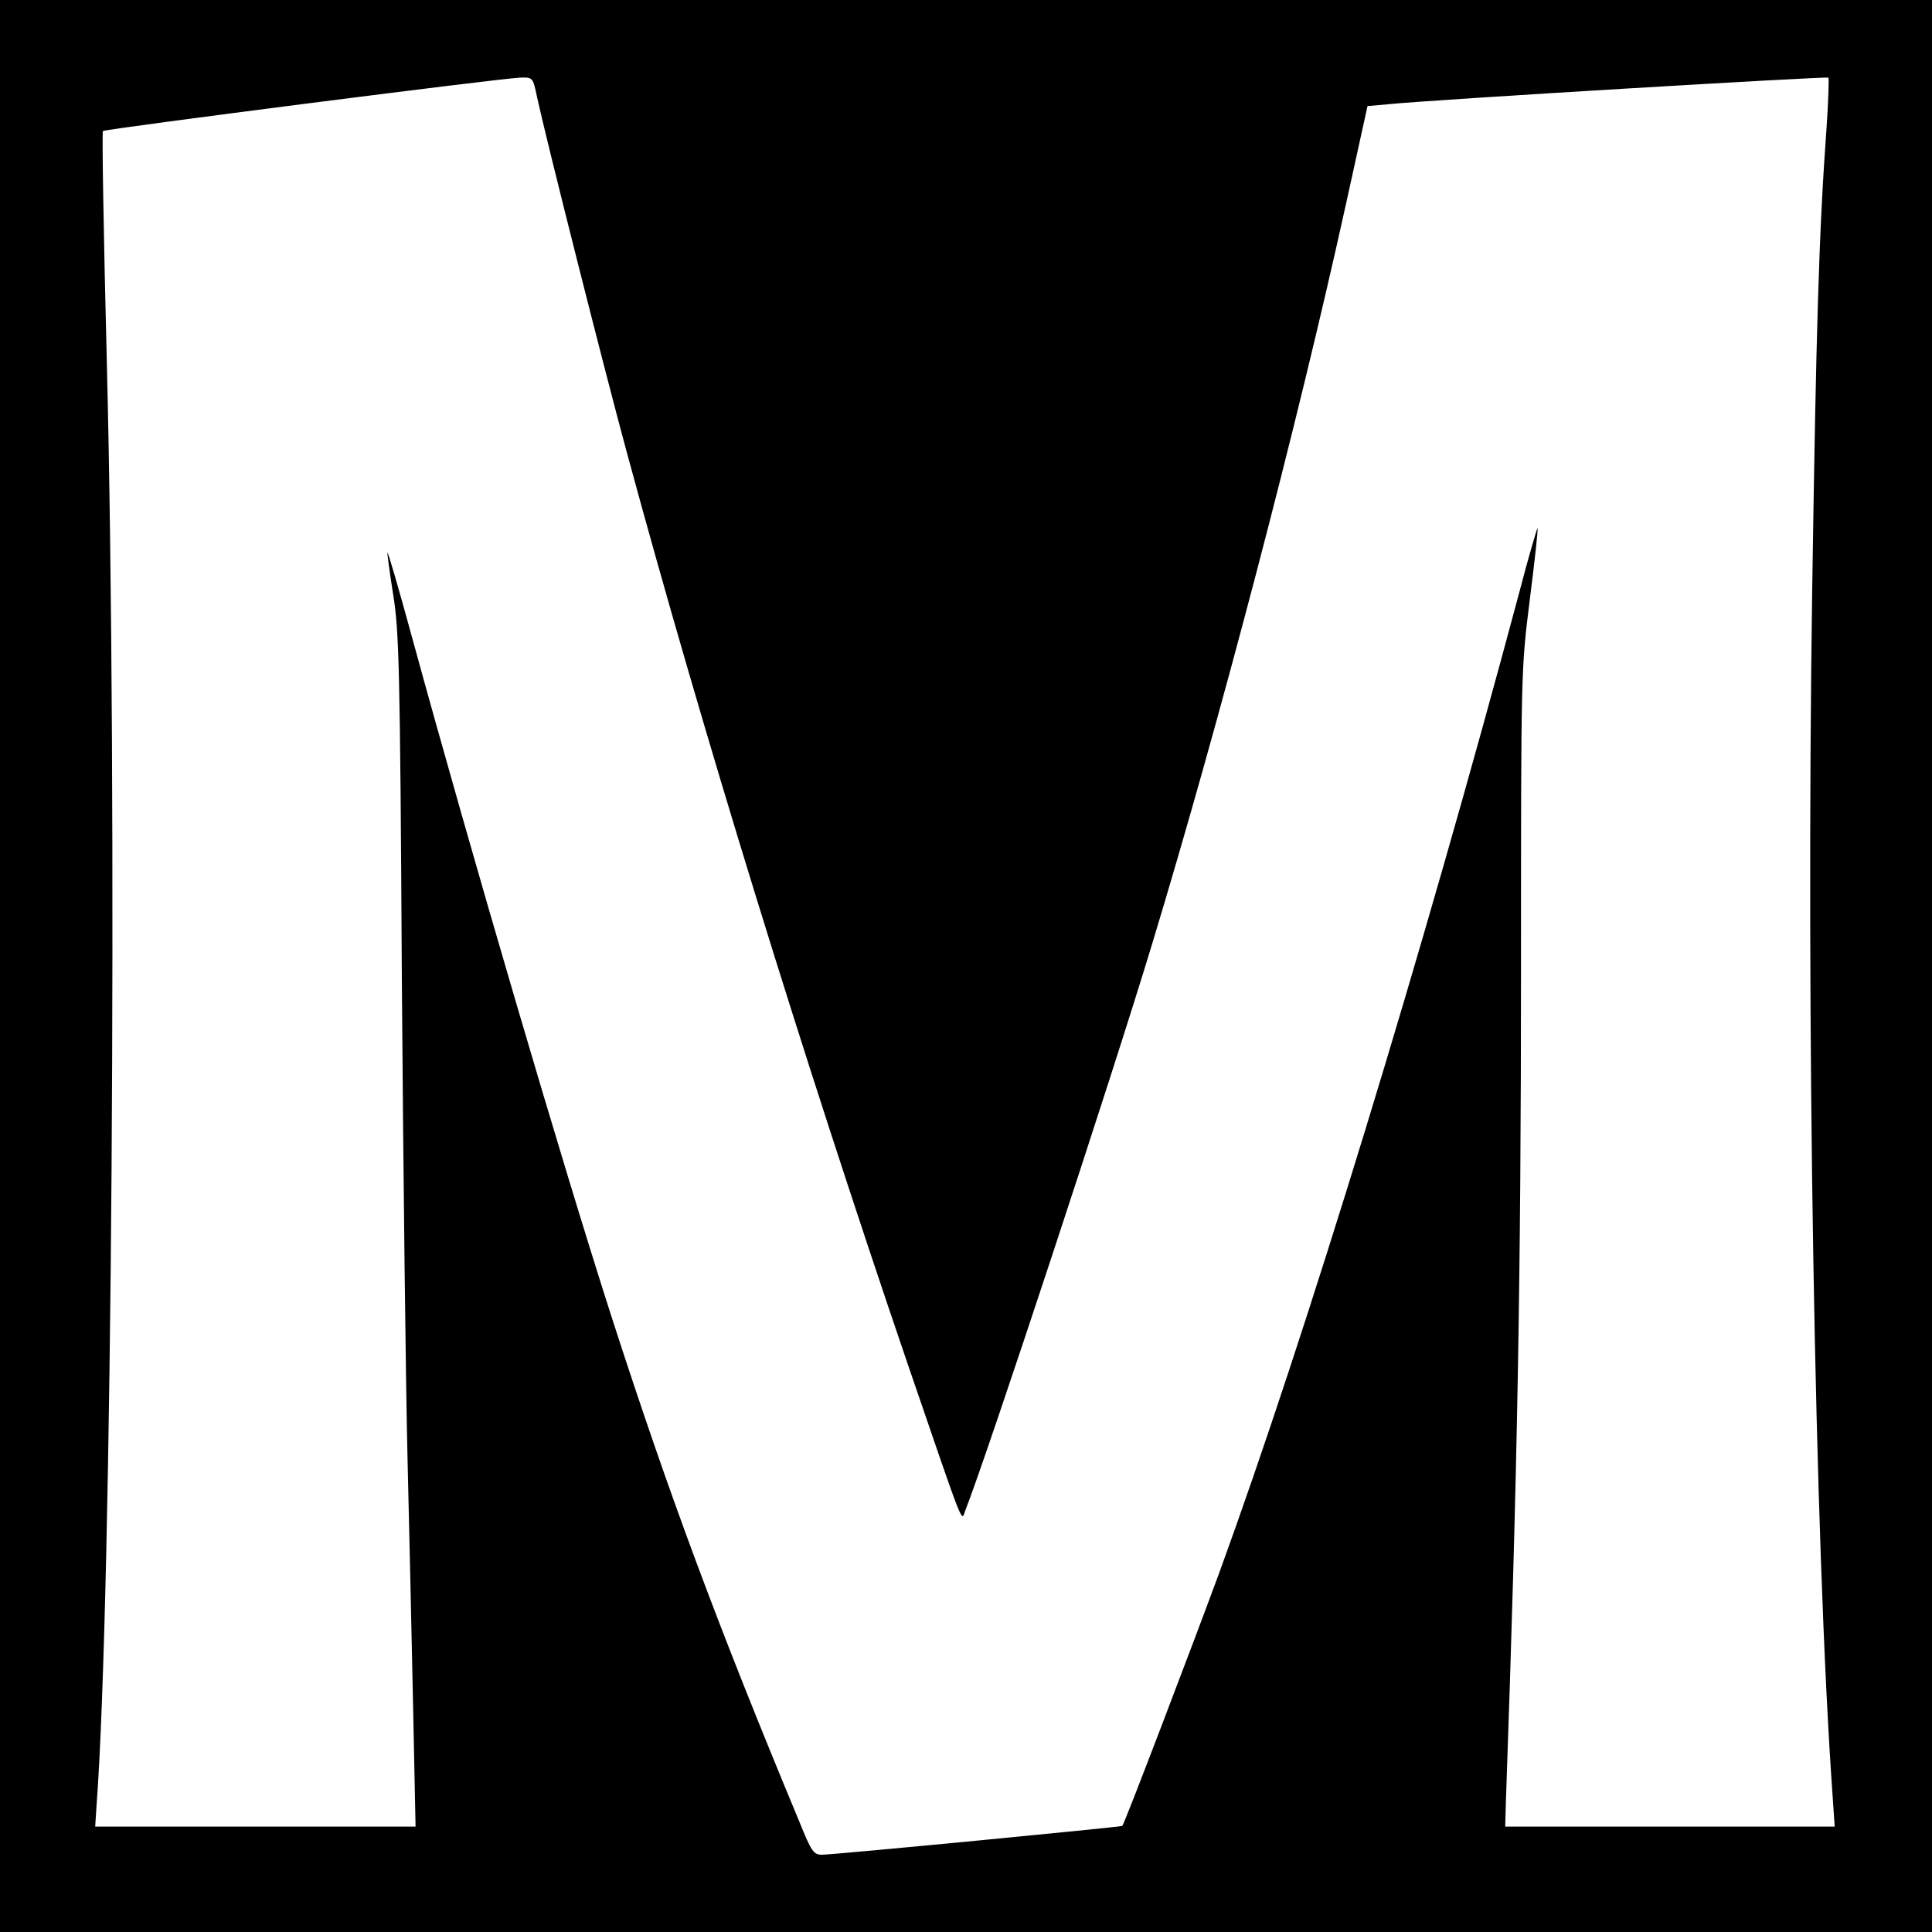 <?xml version="1.0" standalone="no"?>
<!DOCTYPE svg PUBLIC "-//W3C//DTD SVG 20010904//EN"
 "http://www.w3.org/TR/2001/REC-SVG-20010904/DTD/svg10.dtd">
<svg version="1.0" xmlns="http://www.w3.org/2000/svg"
 width="550pt" height="550pt" viewBox="0 0 550 550"
 preserveAspectRatio="xMidYMid meet">
<g transform="translate(0,550) scale(0.1,-0.1)"
fill="#000000" stroke="none">
<path d="M0 2750 l0 -2750 2750 0 2750 0 0 2750 0 2750 -2750 0 -2750 0 0
-2750z m1529 2473 c26 -120 192 -778 256 -1013 214 -789 495 -1702 799 -2593
166 -484 152 -448 164 -417 62 157 417 1233 531 1610 195 643 412 1471 552
2106 l62 282 56 5 c123 13 1251 80 1256 76 2 -3 0 -66 -5 -140 -22 -300 -30
-580 -41 -1315 -18 -1220 7 -2720 58 -3436 l6 -88 -469 0 -469 0 2 72 c33 938
43 1498 43 2387 0 833 0 834 25 1034 14 110 24 201 22 203 -1 2 -25 -79 -51
-179 -277 -1036 -607 -2114 -856 -2797 -71 -193 -268 -710 -275 -718 -3 -3
-821 -82 -855 -82 -24 0 -30 9 -64 93 -234 562 -373 937 -533 1432 -143 444
-400 1320 -569 1937 -37 136 -69 246 -71 245 -1 -2 6 -55 16 -118 17 -104 20
-200 25 -1099 4 -542 11 -1151 16 -1355 5 -203 12 -524 16 -713 l7 -342 -456
0 -456 0 4 62 c44 586 60 2879 29 4111 -9 356 -14 650 -11 654 7 6 1130 150
1188 152 36 1 36 1 48 -56z"/>
</g>
</svg>
